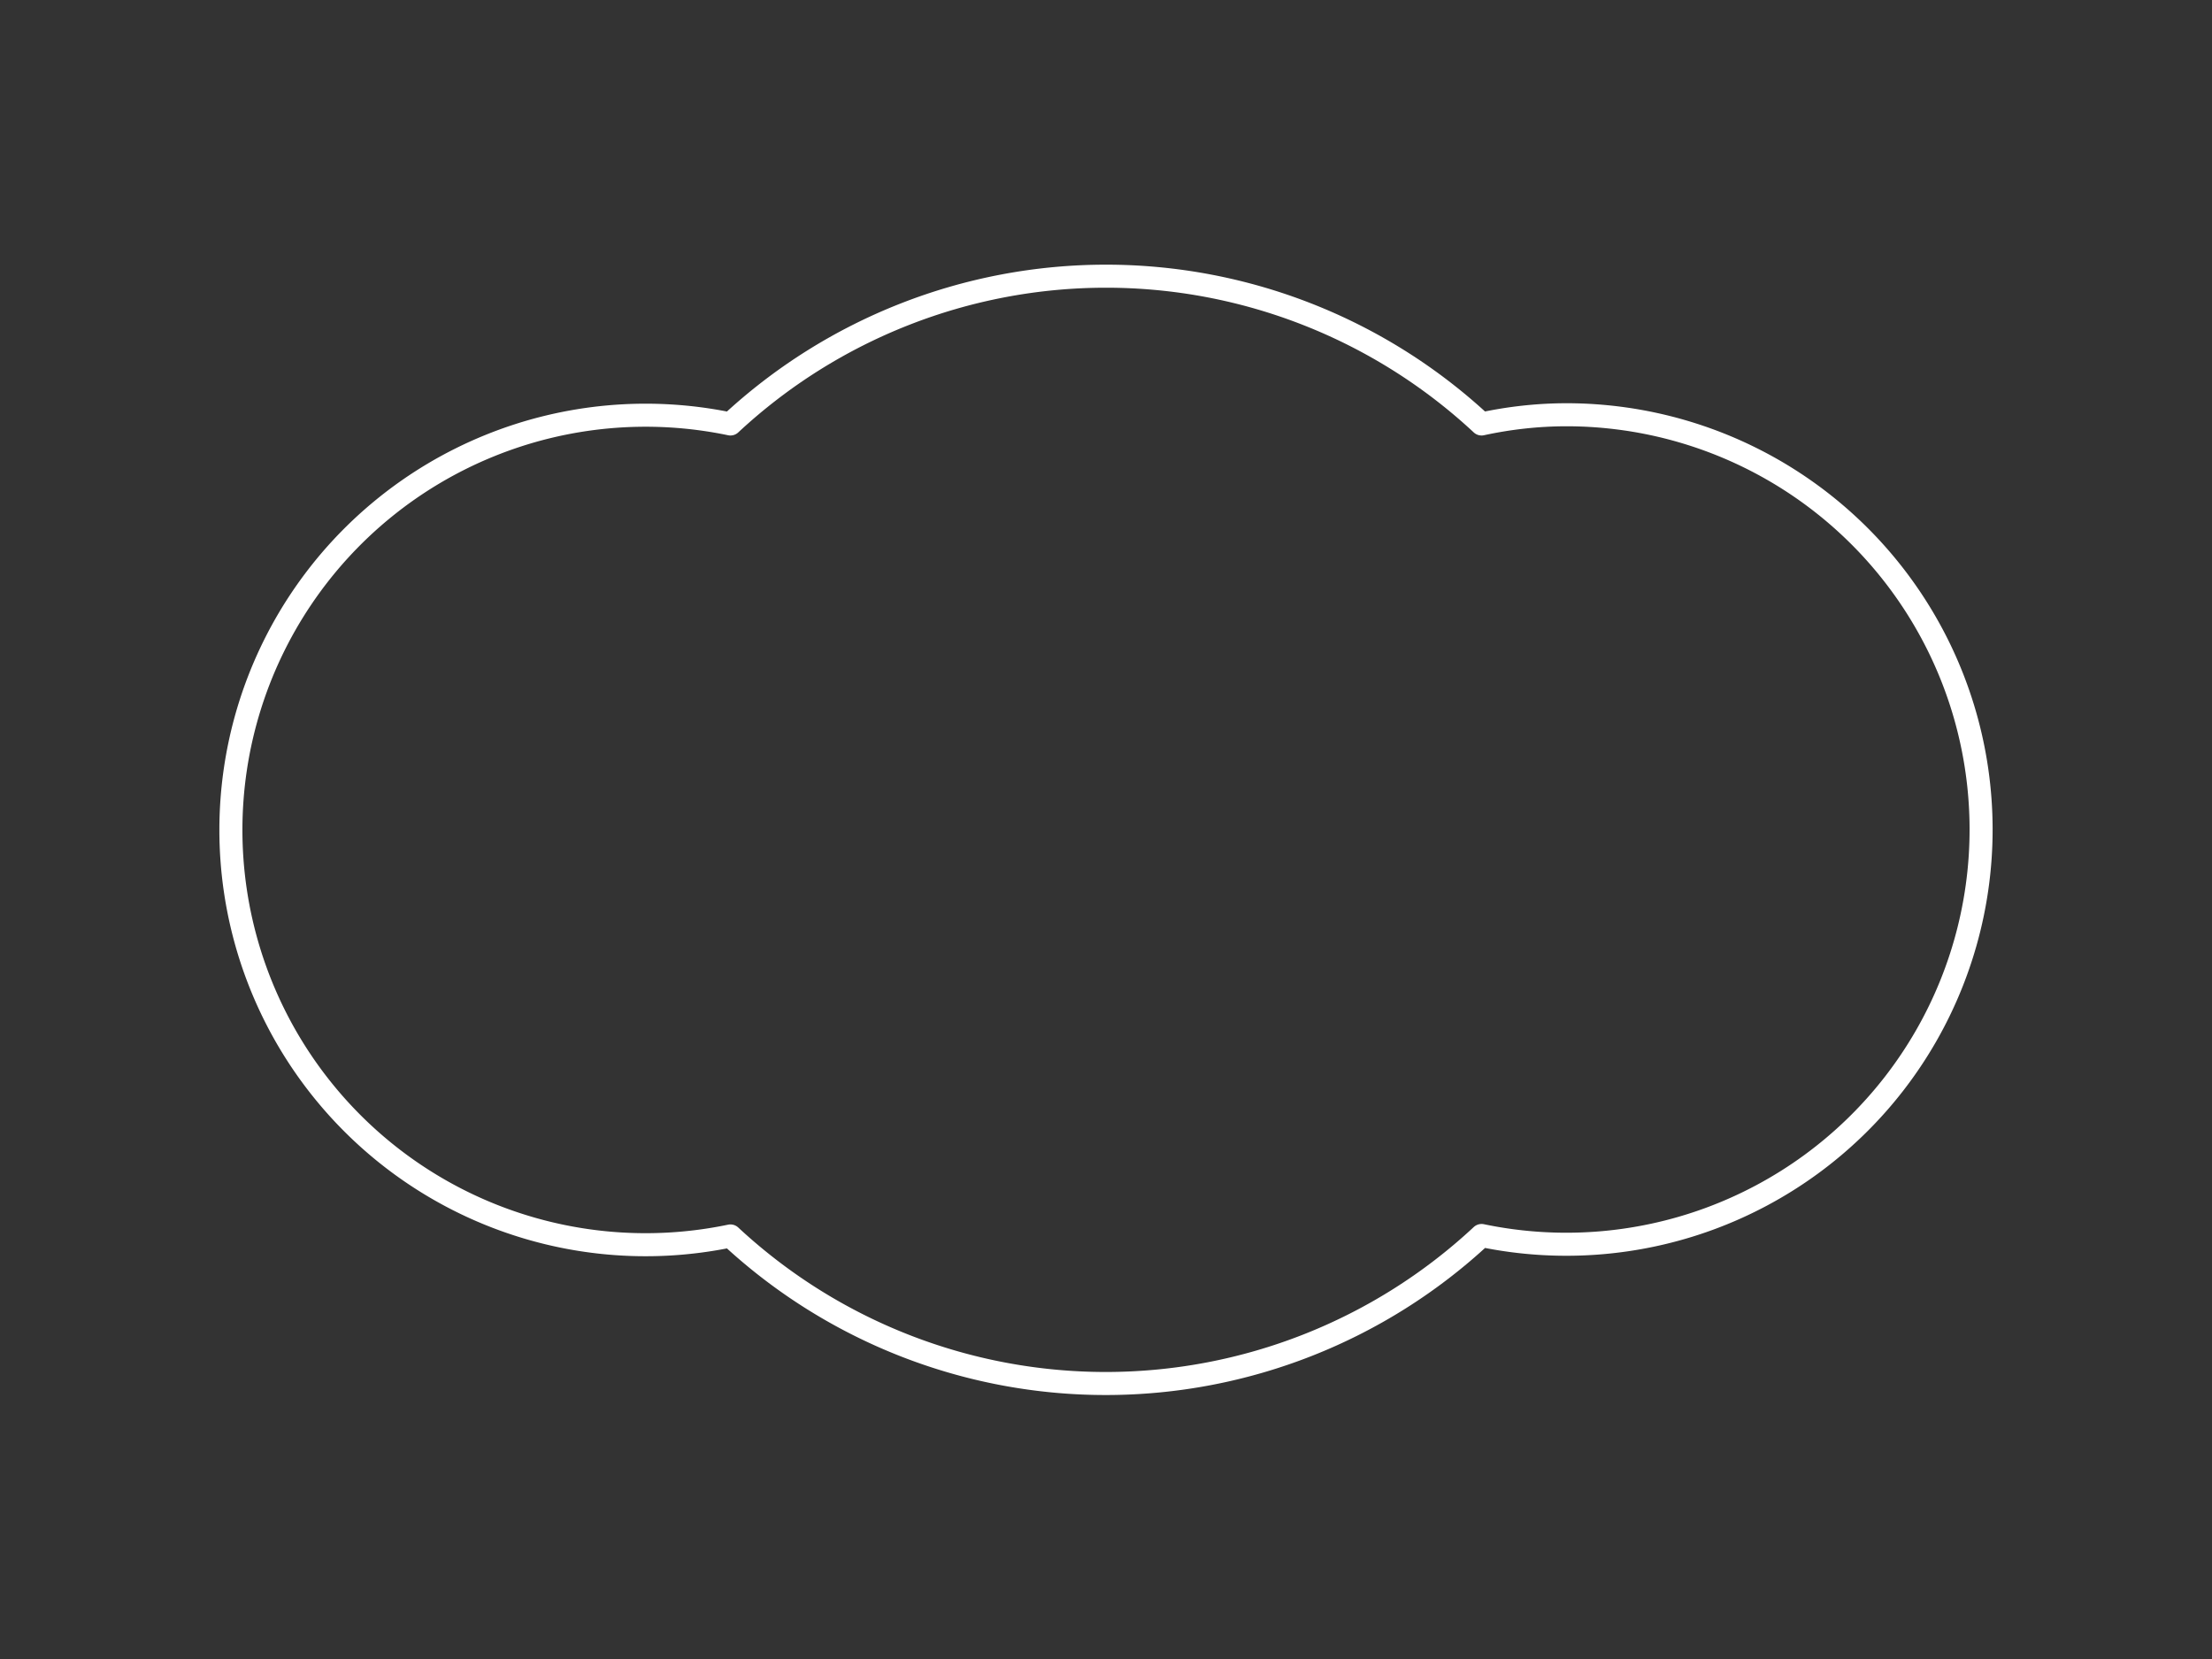 <svg xmlns="http://www.w3.org/2000/svg" viewBox="0 0 480 360"><rect x="0" y="0" width="480" height="360" fill="#333333" stroke="none"/><path class="svg_strokeWidth" fill="none" stroke="#FFF" stroke-linecap="round" stroke-linejoin="round" stroke-width="5" d="M340 90c-6.3 0-12.5.7-18.5 2a119.6 119.6 0 0 0-163 0 90 90 0 1 0 0 176.2 119.6 119.6 0 0 0 163-.1A90 90 0 1 0 340 90Z"/></svg>